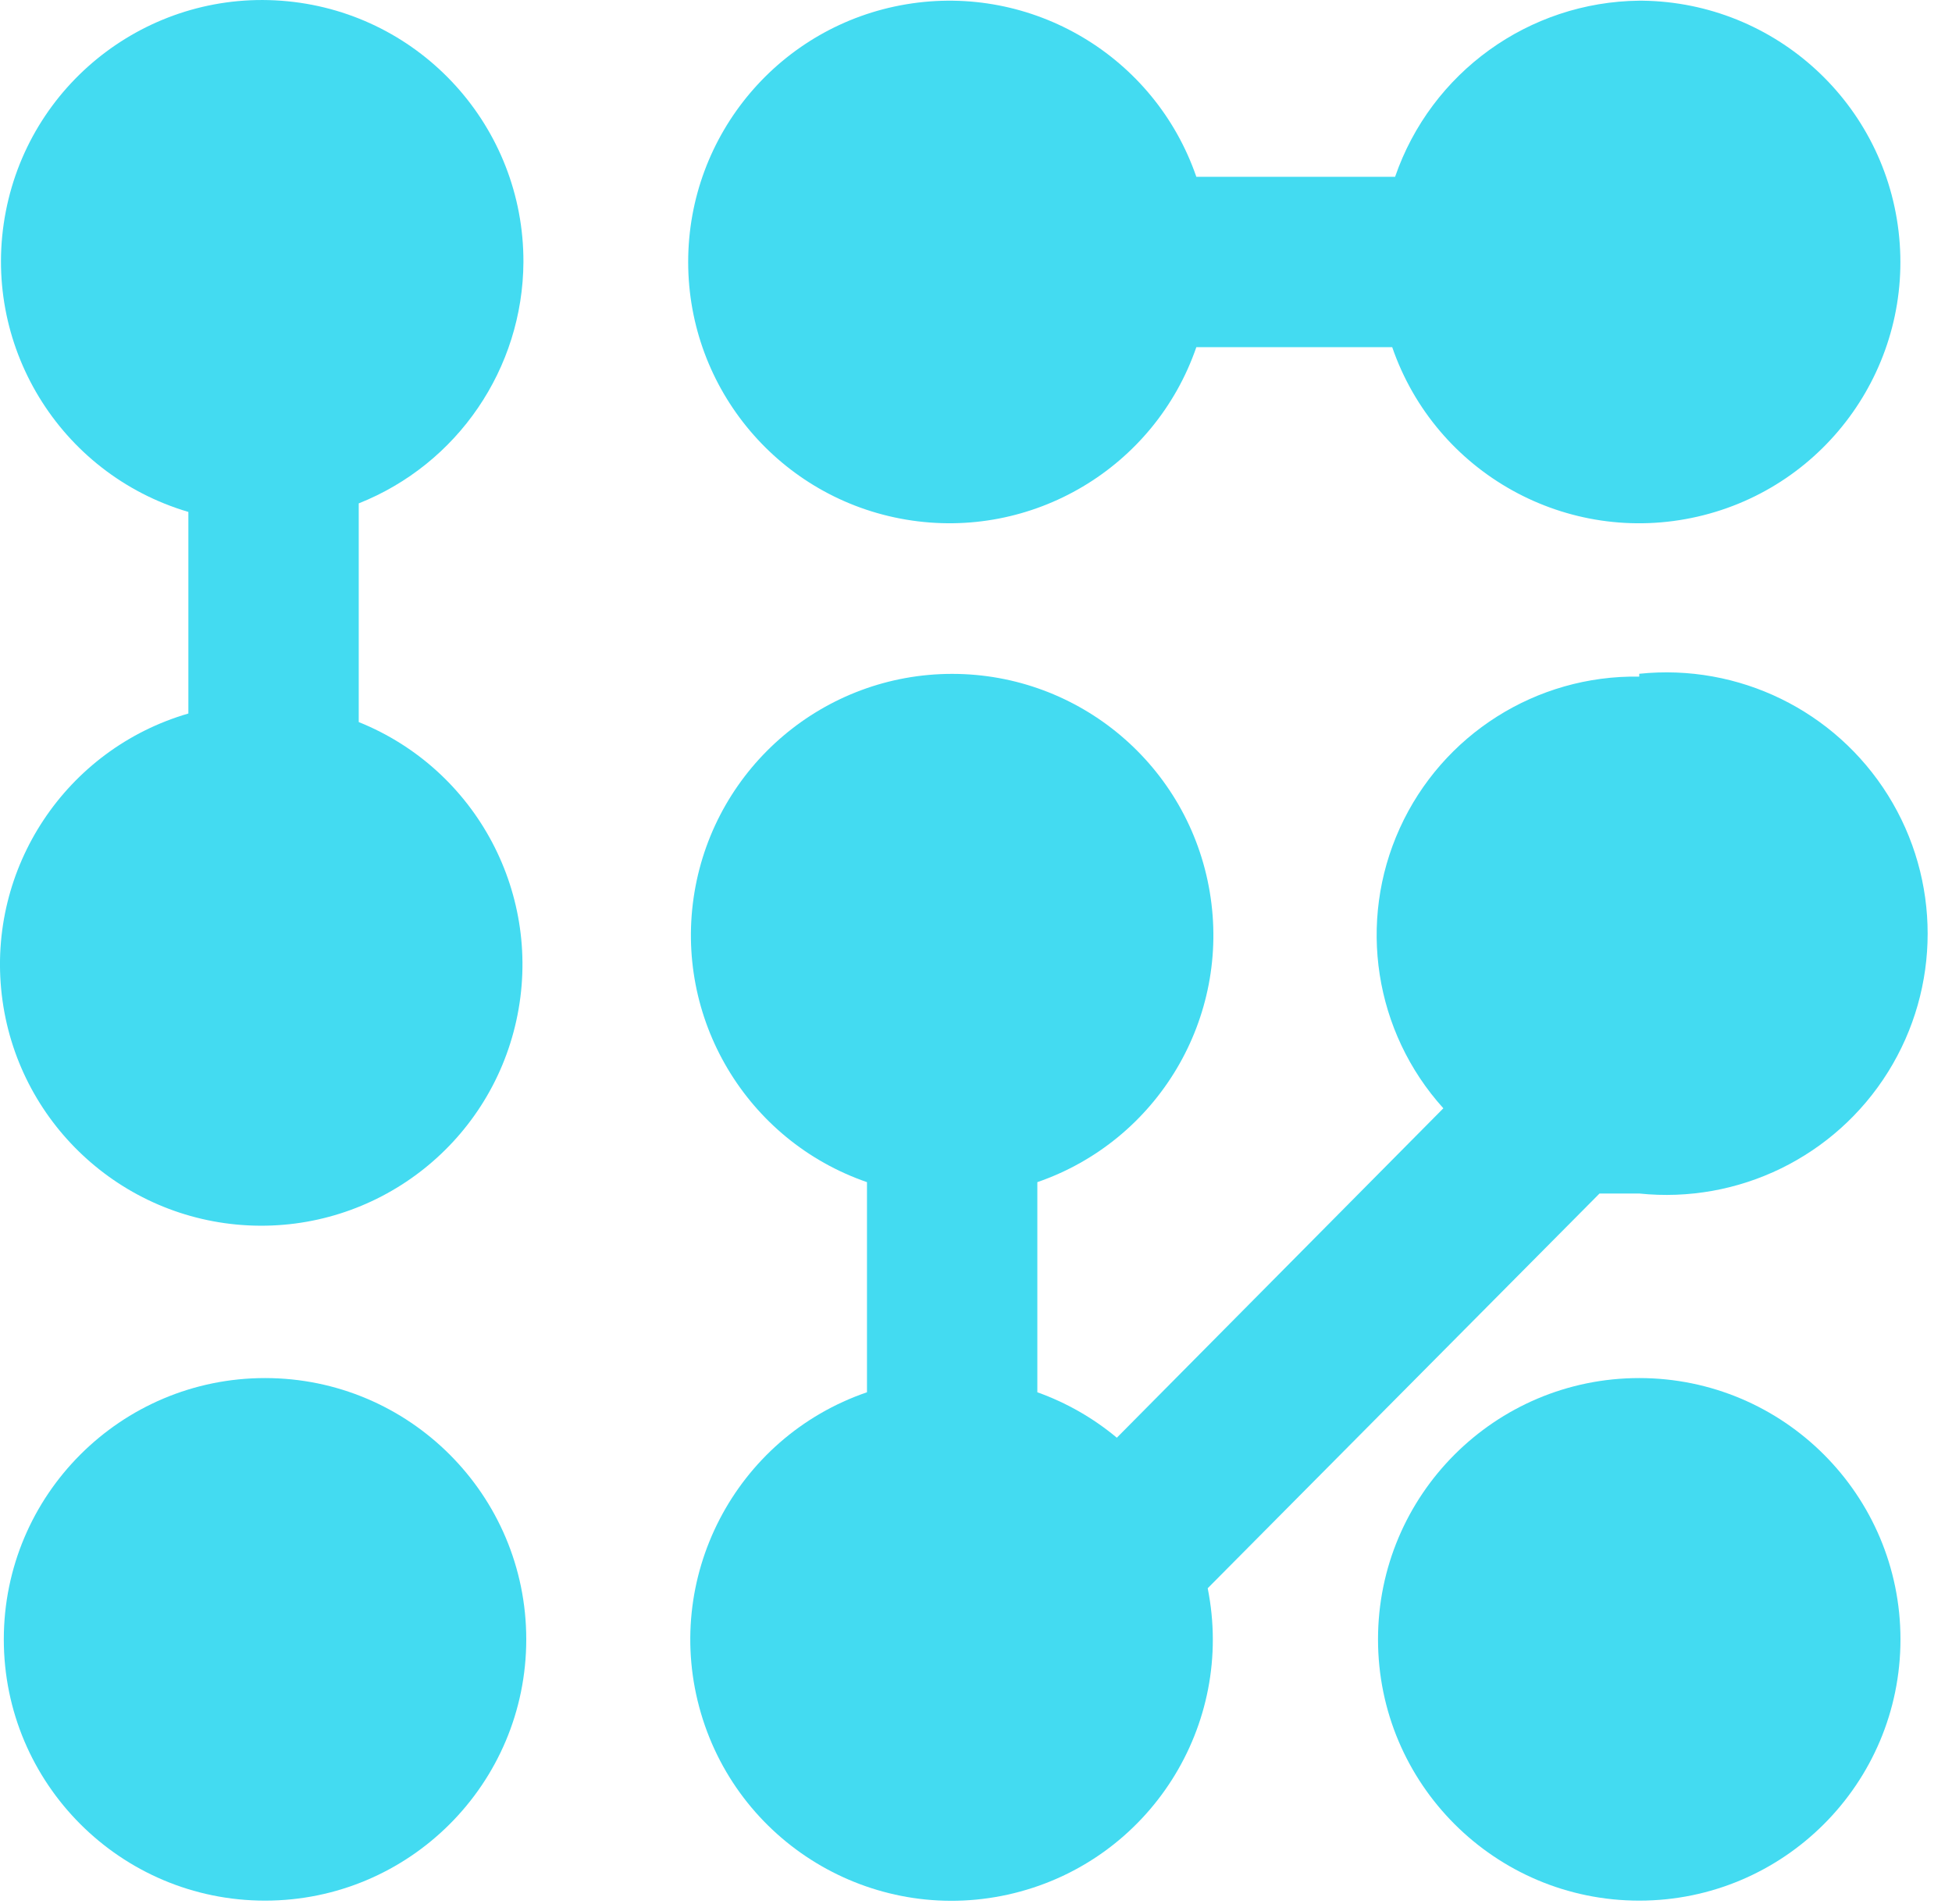 <?xml version="1.0" encoding="utf-8"?>
<svg width="40px" height="39px" viewBox="0 0 40 39" version="1.1" xmlns:xlink="http://www.w3.org/1999/xlink" xmlns="http://www.w3.org/2000/svg">
  <desc>Created with Lunacy</desc>
  <g id="Group">
    <path d="M5.353 0C2.397 8.26813e-15 0 2.397 0 5.353C0 8.309 2.397 10.706 5.353 10.706C8.309 10.706 10.706 8.309 10.706 5.353C10.706 2.397 8.309 8.26813e-15 5.353 8.26813e-15L5.353 0Z" transform="translate(0.078 28.233)" id="Path" fill="#43DBF1" stroke="none" />
    <path d="M19.489 0C17.227 0.024 15.223 1.469 14.486 3.608L10.413 3.608C9.56 1.136 7.047 -0.358 4.468 0.074C1.889 0.506 0 2.738 0 5.353C0 7.968 1.889 10.2 4.468 10.632C7.047 11.065 9.56 9.57 10.413 7.099L14.427 7.099C15.319 9.684 18.016 11.181 20.682 10.571C23.347 9.961 25.124 7.44 24.803 4.724C24.482 2.008 22.165 -0.028 19.431 0L19.489 0Z" transform="translate(14.102 0.014)" id="Path" fill="#43DBF1" stroke="none" />
    <path d="M19.446 0.087C17.338 0.053 15.411 1.273 14.539 3.193C13.667 5.113 14.018 7.367 15.432 8.931L8.741 15.68C8.257 15.276 7.705 14.961 7.112 14.749L7.112 10.444C9.584 9.591 11.078 7.077 10.645 4.499C10.213 1.92 7.981 0.031 5.366 0.031C2.752 0.031 0.52 1.92 0.087 4.499C-0.345 7.077 1.149 9.591 3.621 10.444L3.621 14.749C0.911 15.677 -0.589 18.573 0.218 21.322C1.025 24.07 3.853 25.696 6.634 25.011C9.415 24.326 11.165 21.573 10.603 18.764L18.632 10.677L19.446 10.677C21.481 10.889 23.459 9.924 24.543 8.189C25.627 6.453 25.627 4.252 24.543 2.517C23.459 0.782 21.481 -0.184 19.446 0.029L19.446 0.087Z" transform="translate(14.145 13.775)" id="Path" fill="#43DBF1" stroke="none" />
    <path d="M5.353 0C2.397 8.26813e-15 0 2.397 0 5.353C0 8.309 2.397 10.706 5.353 10.706C8.309 10.706 10.706 8.309 10.706 5.353C10.706 2.397 8.309 8.26813e-15 5.353 8.26813e-15L5.353 0Z" transform="translate(28.238 28.233)" id="Path" fill="#43DBF1" stroke="none" />
    <path d="M10.726 5.368C10.733 2.607 8.64 0.294 5.893 0.026C3.146 -0.243 0.645 1.622 0.119 4.332C-0.408 7.042 1.212 9.707 3.86 10.488L3.86 14.618C1.35 15.348 -0.267 17.784 0.036 20.38C0.34 22.977 2.475 24.974 5.086 25.105C7.697 25.235 10.02 23.461 10.581 20.907C11.142 18.354 9.776 15.769 7.351 14.793L7.351 10.313C9.379 9.507 10.714 7.55 10.726 5.368Z" id="Path" fill="#43DBF1" stroke="none" />
  </g>
</svg>